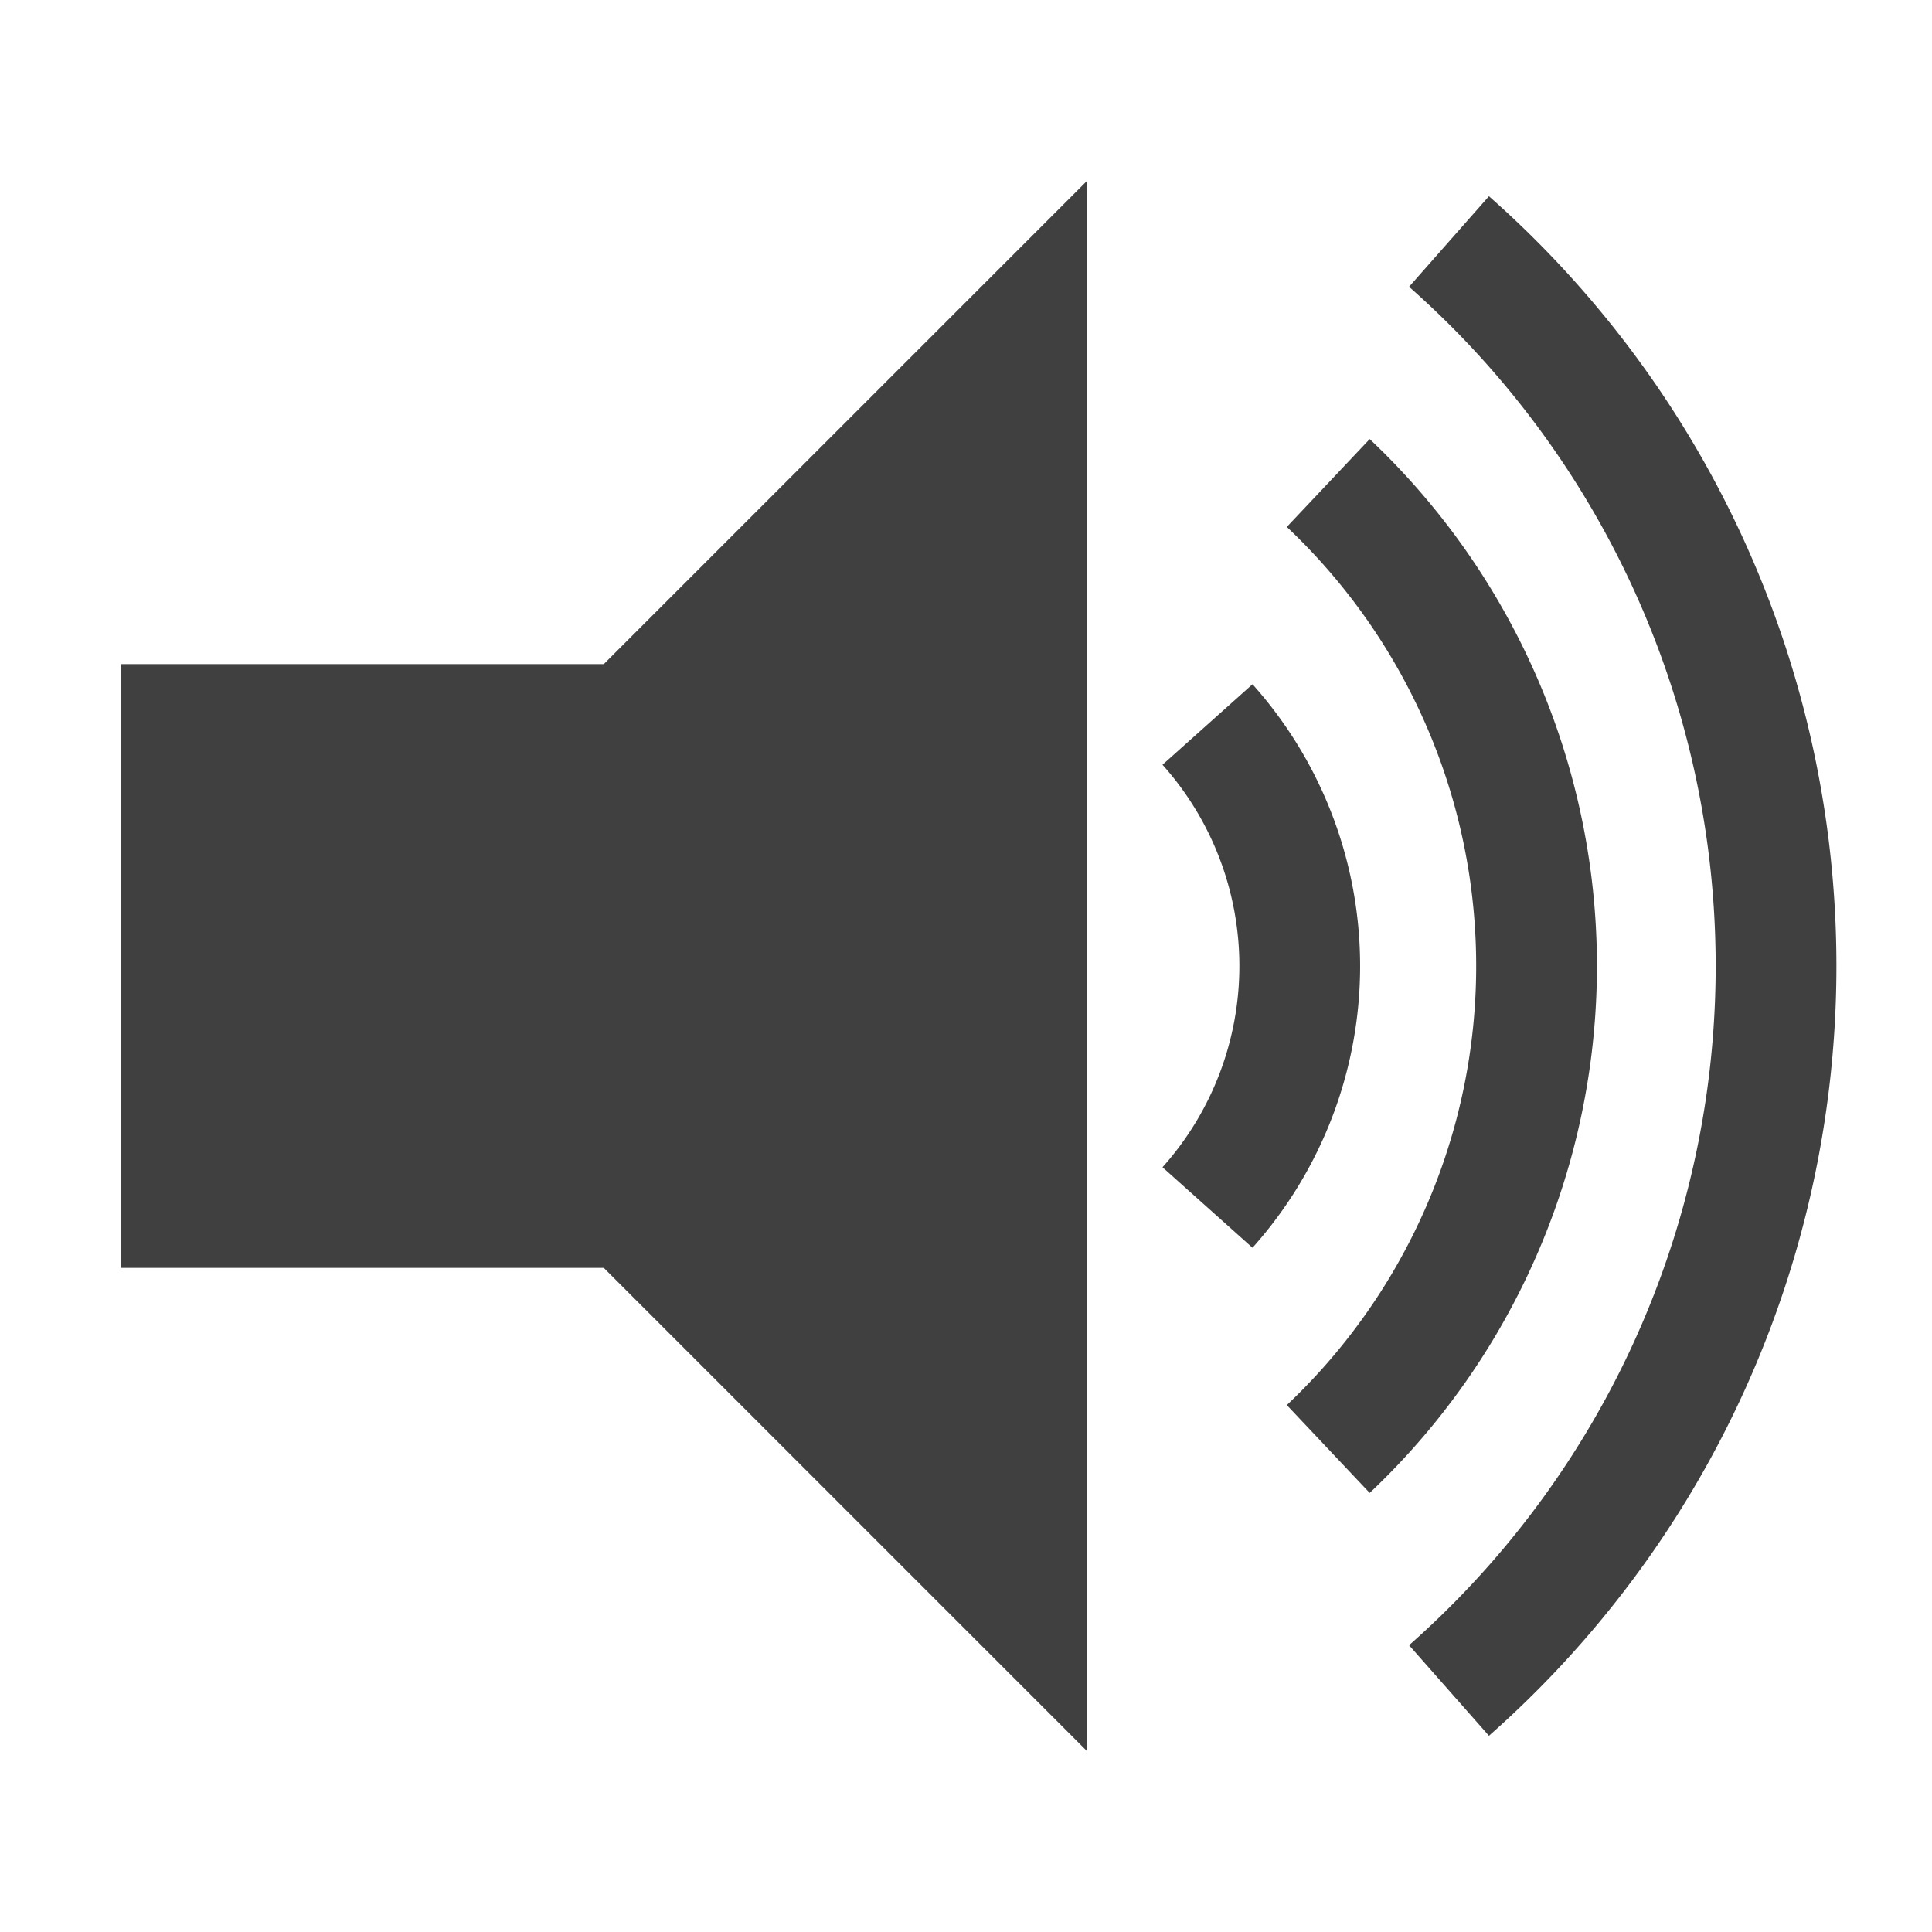<svg xmlns="http://www.w3.org/2000/svg" width="256" height="256">
    <rect x="16" y="88" width="64" height="80" fill="#404040"/>
    <polygon points="40,128 144,24 144,232" fill="#404040"/>
    <path d="M 160,96 a 48,48 0 0,1 0,64" fill="none" stroke="#404040" stroke-width="16"/>
    <path d="M 176,64 a 88,88 0 0,1 0,128" fill="none" stroke="#404040" stroke-width="16"/>
    <path d="M 192,32 a 128,128 0 0,1 0,192" fill="none" stroke="#404040" stroke-width="16"/>
</svg>